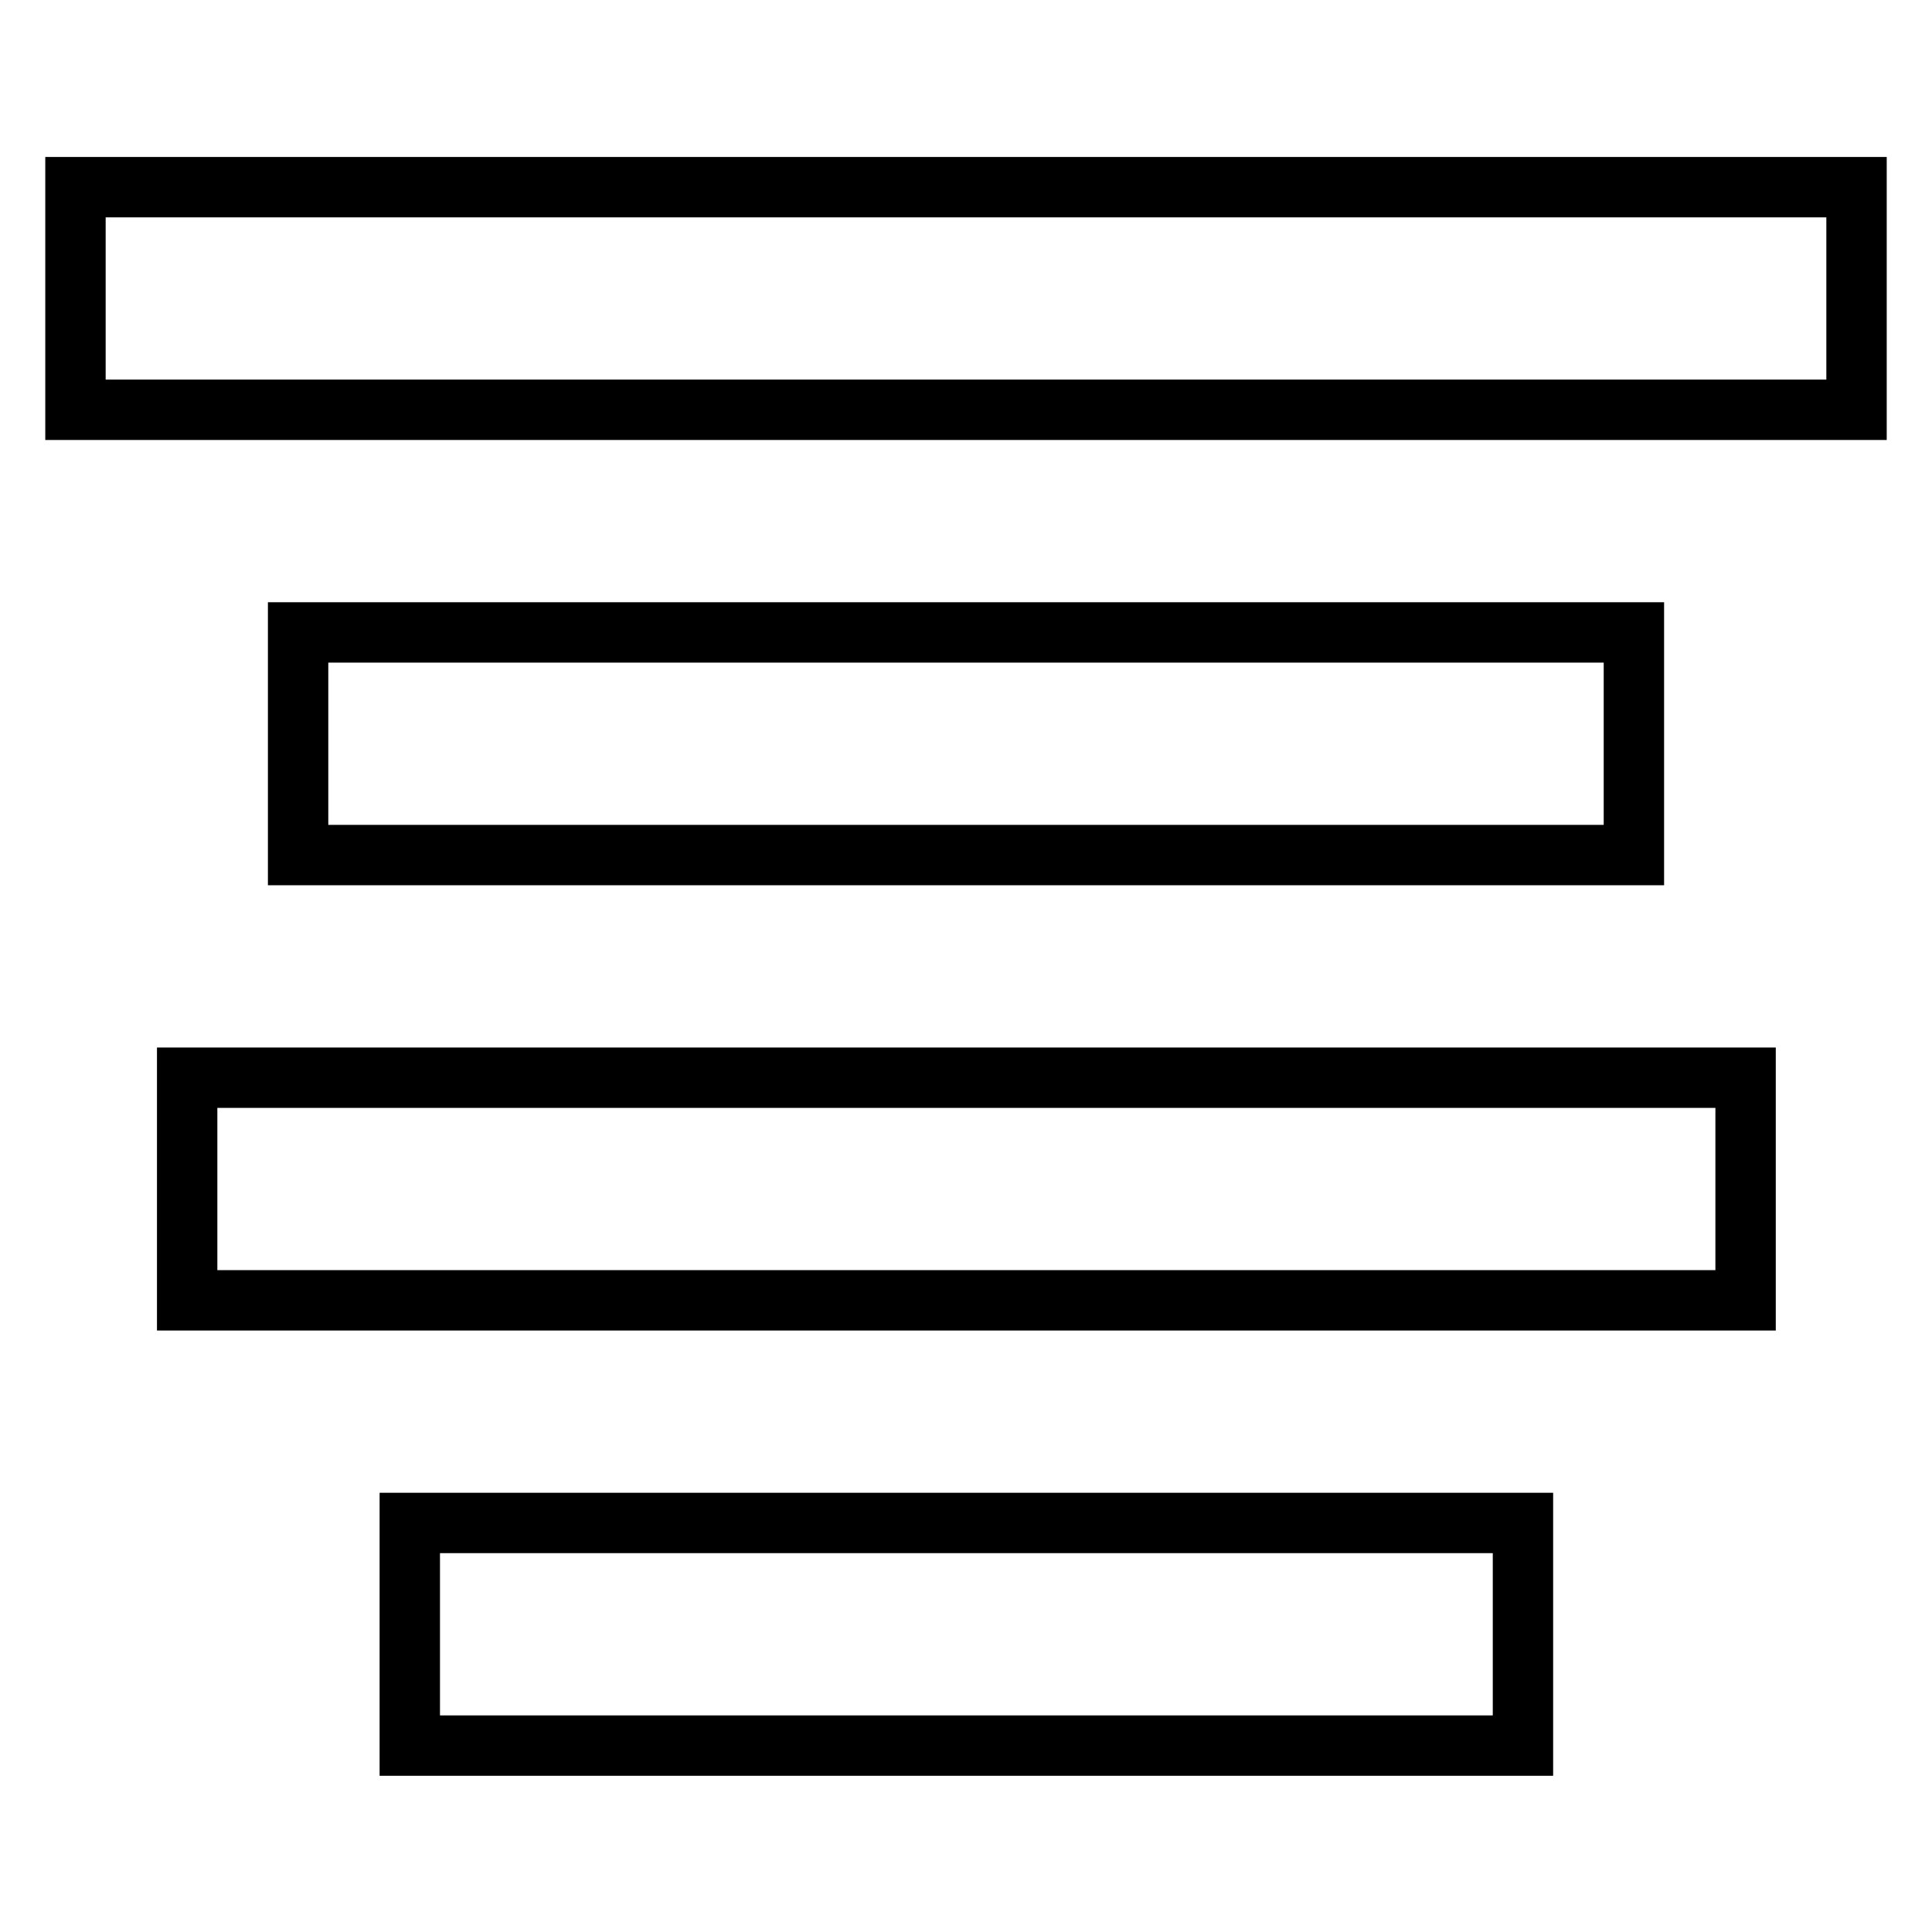 <?xml version="1.0" encoding="utf-8"?>
<!-- Svg Vector Icons : http://www.onlinewebfonts.com/icon -->
<!DOCTYPE svg PUBLIC "-//W3C//DTD SVG 1.1//EN" "http://www.w3.org/Graphics/SVG/1.1/DTD/svg11.dtd">
<svg version="1.1" xmlns="http://www.w3.org/2000/svg" xmlns:xlink="http://www.w3.org/1999/xlink" x="0px" y="0px" viewBox="0 0 256 256" enable-background="new 0 0 256 256" xml:space="preserve">
<g> <path stroke-width="8" fill-opacity="0" stroke="#000000"  d="M10,24.8h236v29.5H10V24.8z M39.5,83.8h177v29.5h-177V83.8z M24.8,172.3v-29.5h206.5v29.5H24.8z  M54.3,231.3v-29.5h147.5v29.5H54.3z"/></g>
</svg>